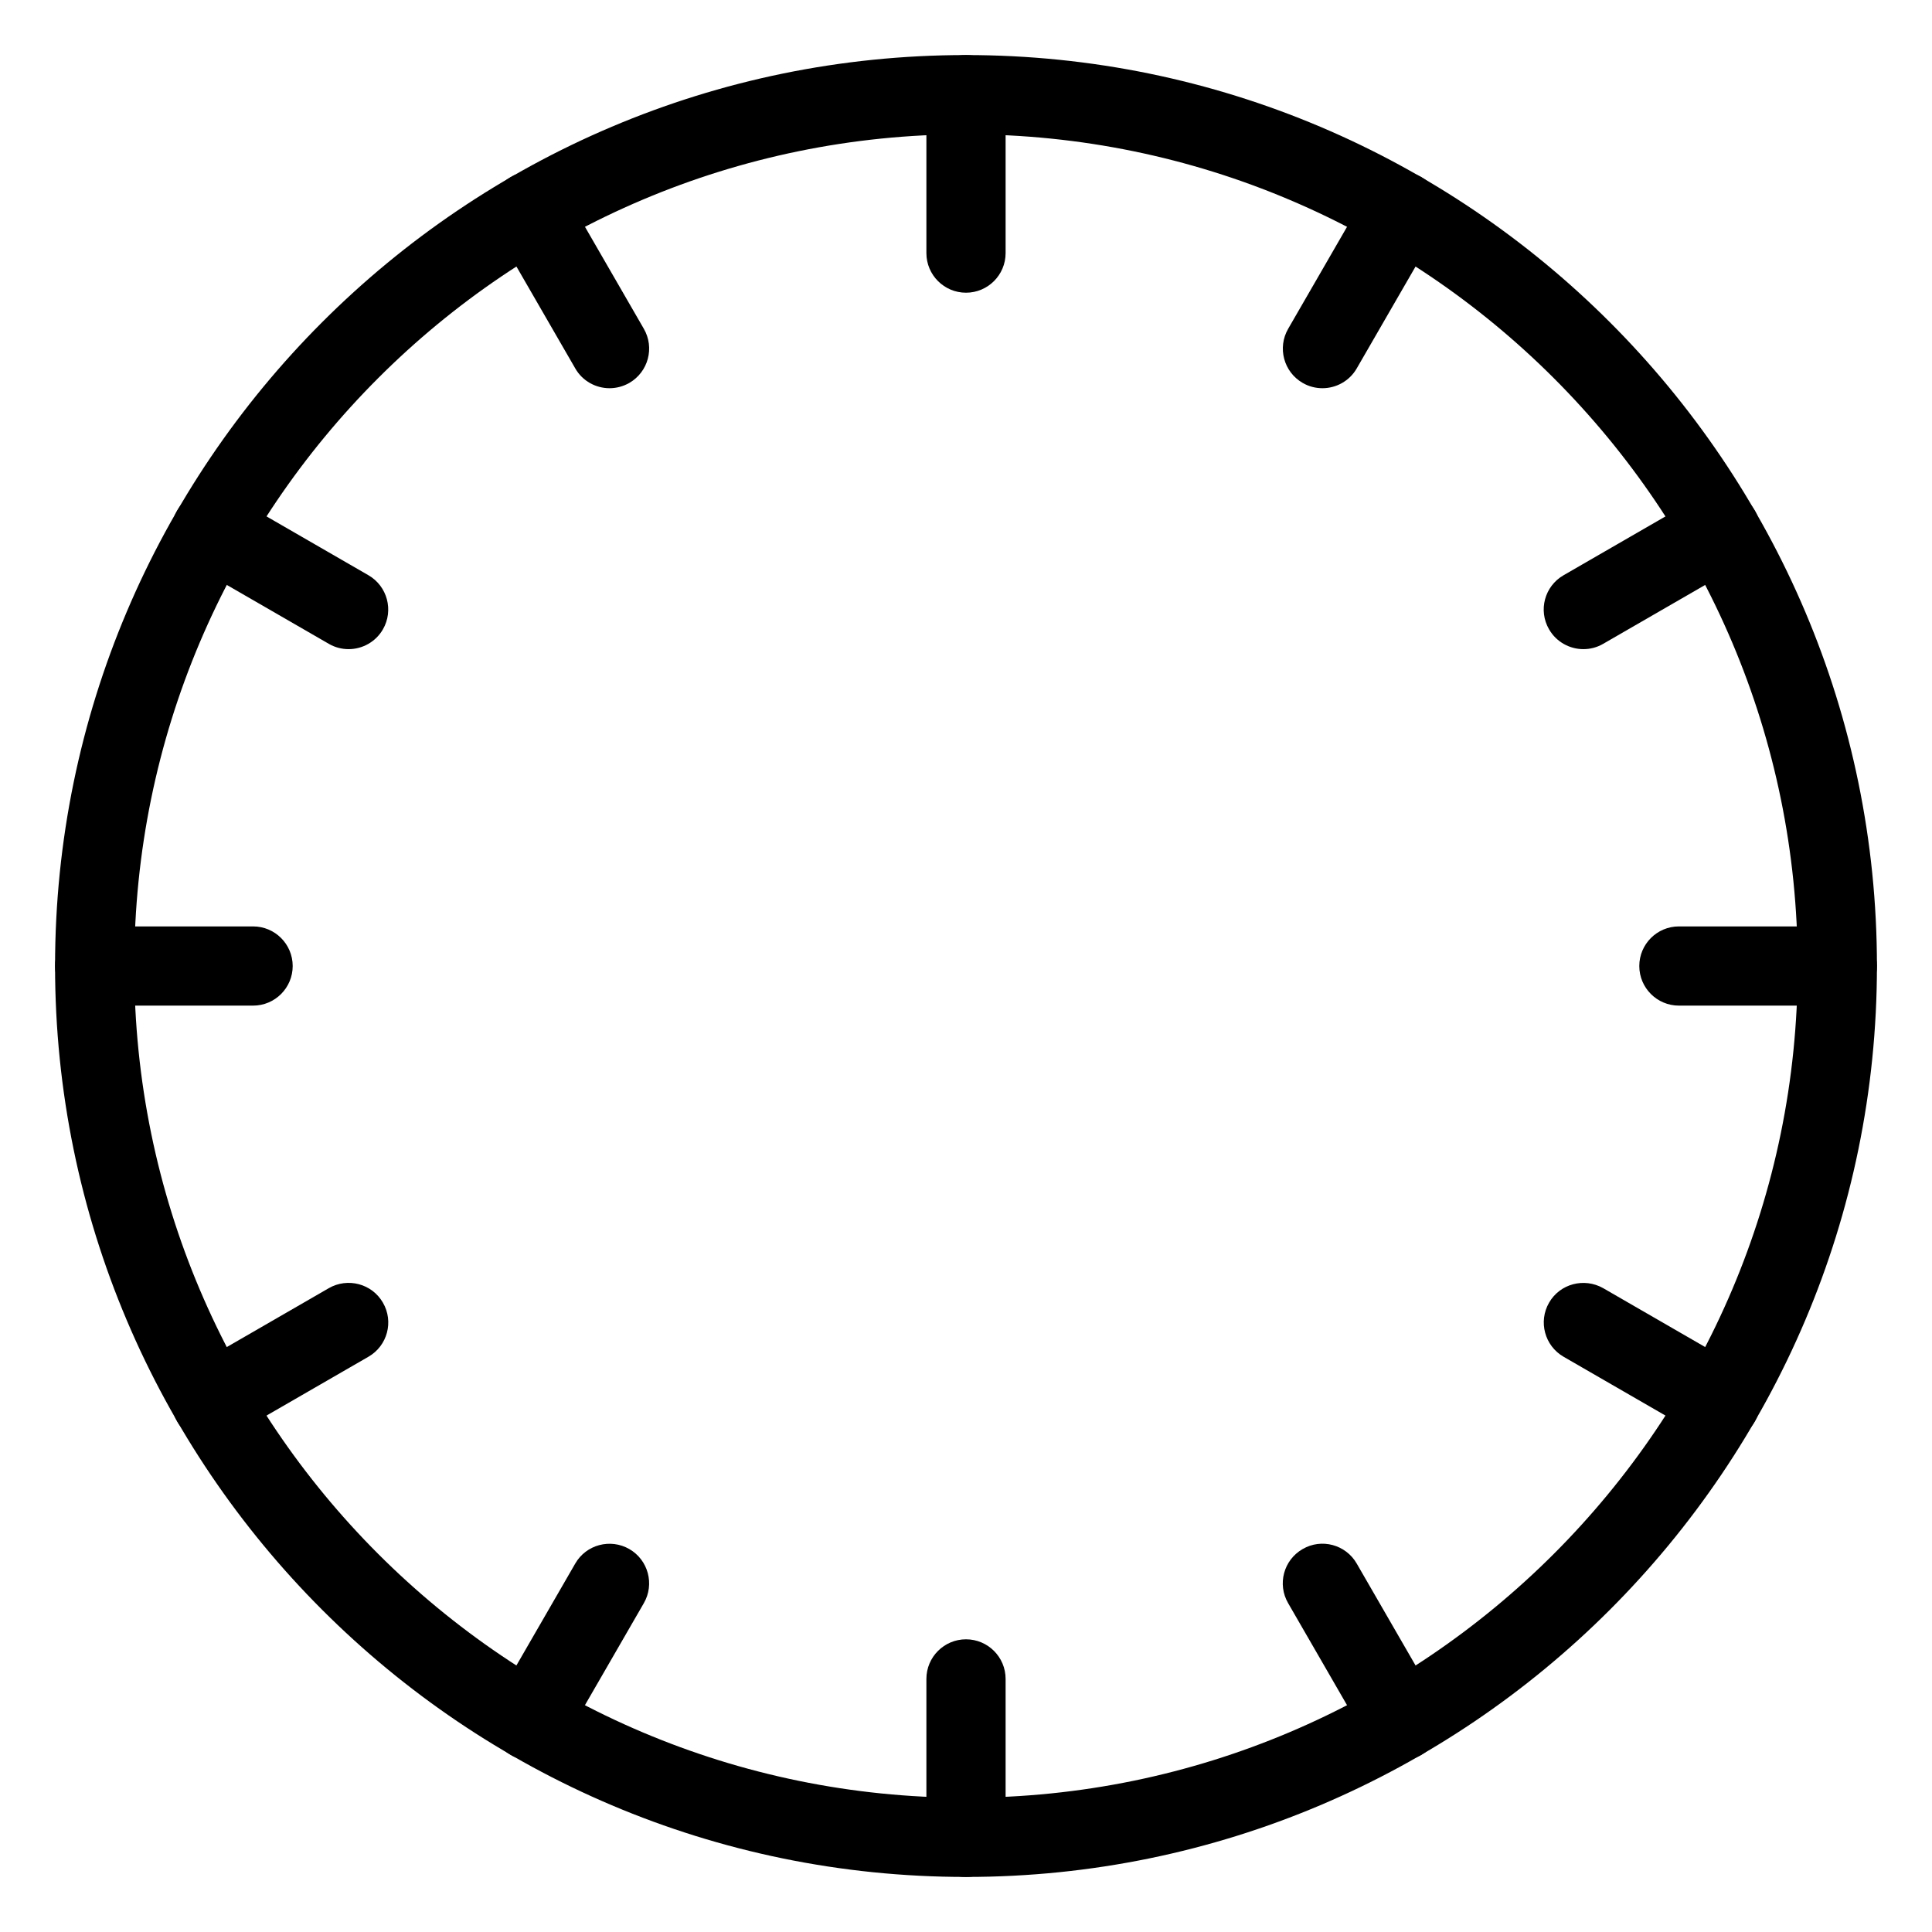 <?xml version="1.0" encoding="UTF-8"?>
<!-- Uploaded to: ICON Repo, www.iconrepo.com, Generator: ICON Repo Mixer Tools -->
<svg fill="#000000" width="800px" height="800px" version="1.1" viewBox="144 144 512 512" xmlns="http://www.w3.org/2000/svg">
 <g>
  <path d="m305.54 246.88c-3.609 0-7.16-1.867-9.09-5.246l-20.992-36.359c-2.898-5.039-1.176-11.441 3.84-14.34 4.996-2.898 11.441-1.219 14.336 3.84l20.992 36.359c2.898 5.019 1.18 11.422-3.84 14.34-1.656 0.945-3.461 1.406-5.246 1.406z"/>
  <path d="m515.45 610.46c-3.609 0-7.16-1.867-9.09-5.246l-20.992-36.359c-2.918-5.016-1.195-11.441 3.84-14.336 4.996-2.918 11.441-1.195 14.336 3.84l20.992 36.359c2.918 5.016 1.195 11.441-3.84 14.336-1.656 0.965-3.461 1.406-5.246 1.406z"/>
  <path d="m236.39 316.03c-1.785 0-3.59-0.441-5.246-1.406l-36.359-20.992c-5.039-2.898-6.762-9.32-3.844-14.34 2.875-5.016 9.301-6.695 14.336-3.84l36.359 20.992c5.019 2.894 6.738 9.32 3.844 14.336-1.934 3.359-5.481 5.25-9.09 5.25z"/>
  <path d="m599.97 525.95c-1.785 0-3.59-0.441-5.246-1.406l-36.359-20.992c-5.016-2.898-6.738-9.32-3.84-14.336 2.875-5.016 9.301-6.695 14.336-3.84l36.359 20.992c5.016 2.898 6.738 9.32 3.84 14.336-1.93 3.359-5.481 5.246-9.09 5.246z"/>
  <path d="m200.03 525.95c-3.609 0-7.16-1.891-9.09-5.246-2.918-5.016-1.195-11.441 3.84-14.336l36.359-20.992c4.996-2.875 11.441-1.195 14.336 3.84 2.918 5.016 1.195 11.441-3.84 14.336l-36.359 20.992c-1.656 0.969-3.461 1.406-5.246 1.406z"/>
  <path d="m563.61 316.03c-3.609 0-7.16-1.891-9.09-5.246-2.918-5.016-1.195-11.441 3.84-14.336l36.359-20.992c4.996-2.898 11.441-1.176 14.336 3.84 2.918 5.016 1.195 11.441-3.84 14.336l-36.359 20.992c-1.656 0.965-3.461 1.406-5.246 1.406z"/>
  <path d="m284.54 610.46c-1.785 0-3.59-0.441-5.246-1.406-5.016-2.898-6.738-9.32-3.84-14.336l20.992-36.359c2.898-5.039 9.34-6.719 14.336-3.84 5.016 2.898 6.738 9.32 3.84 14.336l-20.992 36.359c-1.934 3.379-5.481 5.246-9.09 5.246z"/>
  <path d="m494.46 246.88c-1.785 0-3.59-0.441-5.246-1.406-5.016-2.898-6.738-9.32-3.84-14.336l20.992-36.359c2.875-5.039 9.301-6.719 14.336-3.84 5.016 2.898 6.738 9.32 3.84 14.336l-20.992 36.359c-1.93 3.356-5.477 5.246-9.09 5.246z"/>
  <path d="m400 221.57c-5.793 0-10.496-4.703-10.496-10.496v-41.984c0-5.793 4.703-10.496 10.496-10.496s10.496 4.703 10.496 10.496v41.984c0 5.793-4.703 10.496-10.496 10.496z"/>
  <path d="m211.07 410.5h-41.984c-5.793 0-10.496-4.703-10.496-10.496s4.703-10.496 10.496-10.496h41.984c5.793 0 10.496 4.703 10.496 10.496s-4.703 10.496-10.496 10.496z"/>
  <path d="m630.91 410.5h-41.984c-5.793 0-10.496-4.703-10.496-10.496s4.703-10.496 10.496-10.496h41.984c5.793 0 10.496 4.703 10.496 10.496s-4.703 10.496-10.496 10.496z"/>
  <path d="m400 641.41c-5.793 0-10.496-4.703-10.496-10.496v-41.984c0-5.793 4.703-10.496 10.496-10.496s10.496 4.703 10.496 10.496v41.984c0 5.793-4.703 10.496-10.496 10.496z"/>
  <path d="m400 641.41c-133.11 0-241.41-108.3-241.41-241.41 0-133.11 108.3-241.41 241.41-241.41 133.11 0 241.41 108.3 241.41 241.41 0 133.11-108.3 241.41-241.41 241.41zm0-461.82c-121.55 0-220.42 98.871-220.42 220.42 0 121.54 98.871 220.41 220.42 220.41 121.54 0 220.41-98.871 220.41-220.41 0-121.55-98.871-220.42-220.41-220.42z"/>
 </g>
</svg>